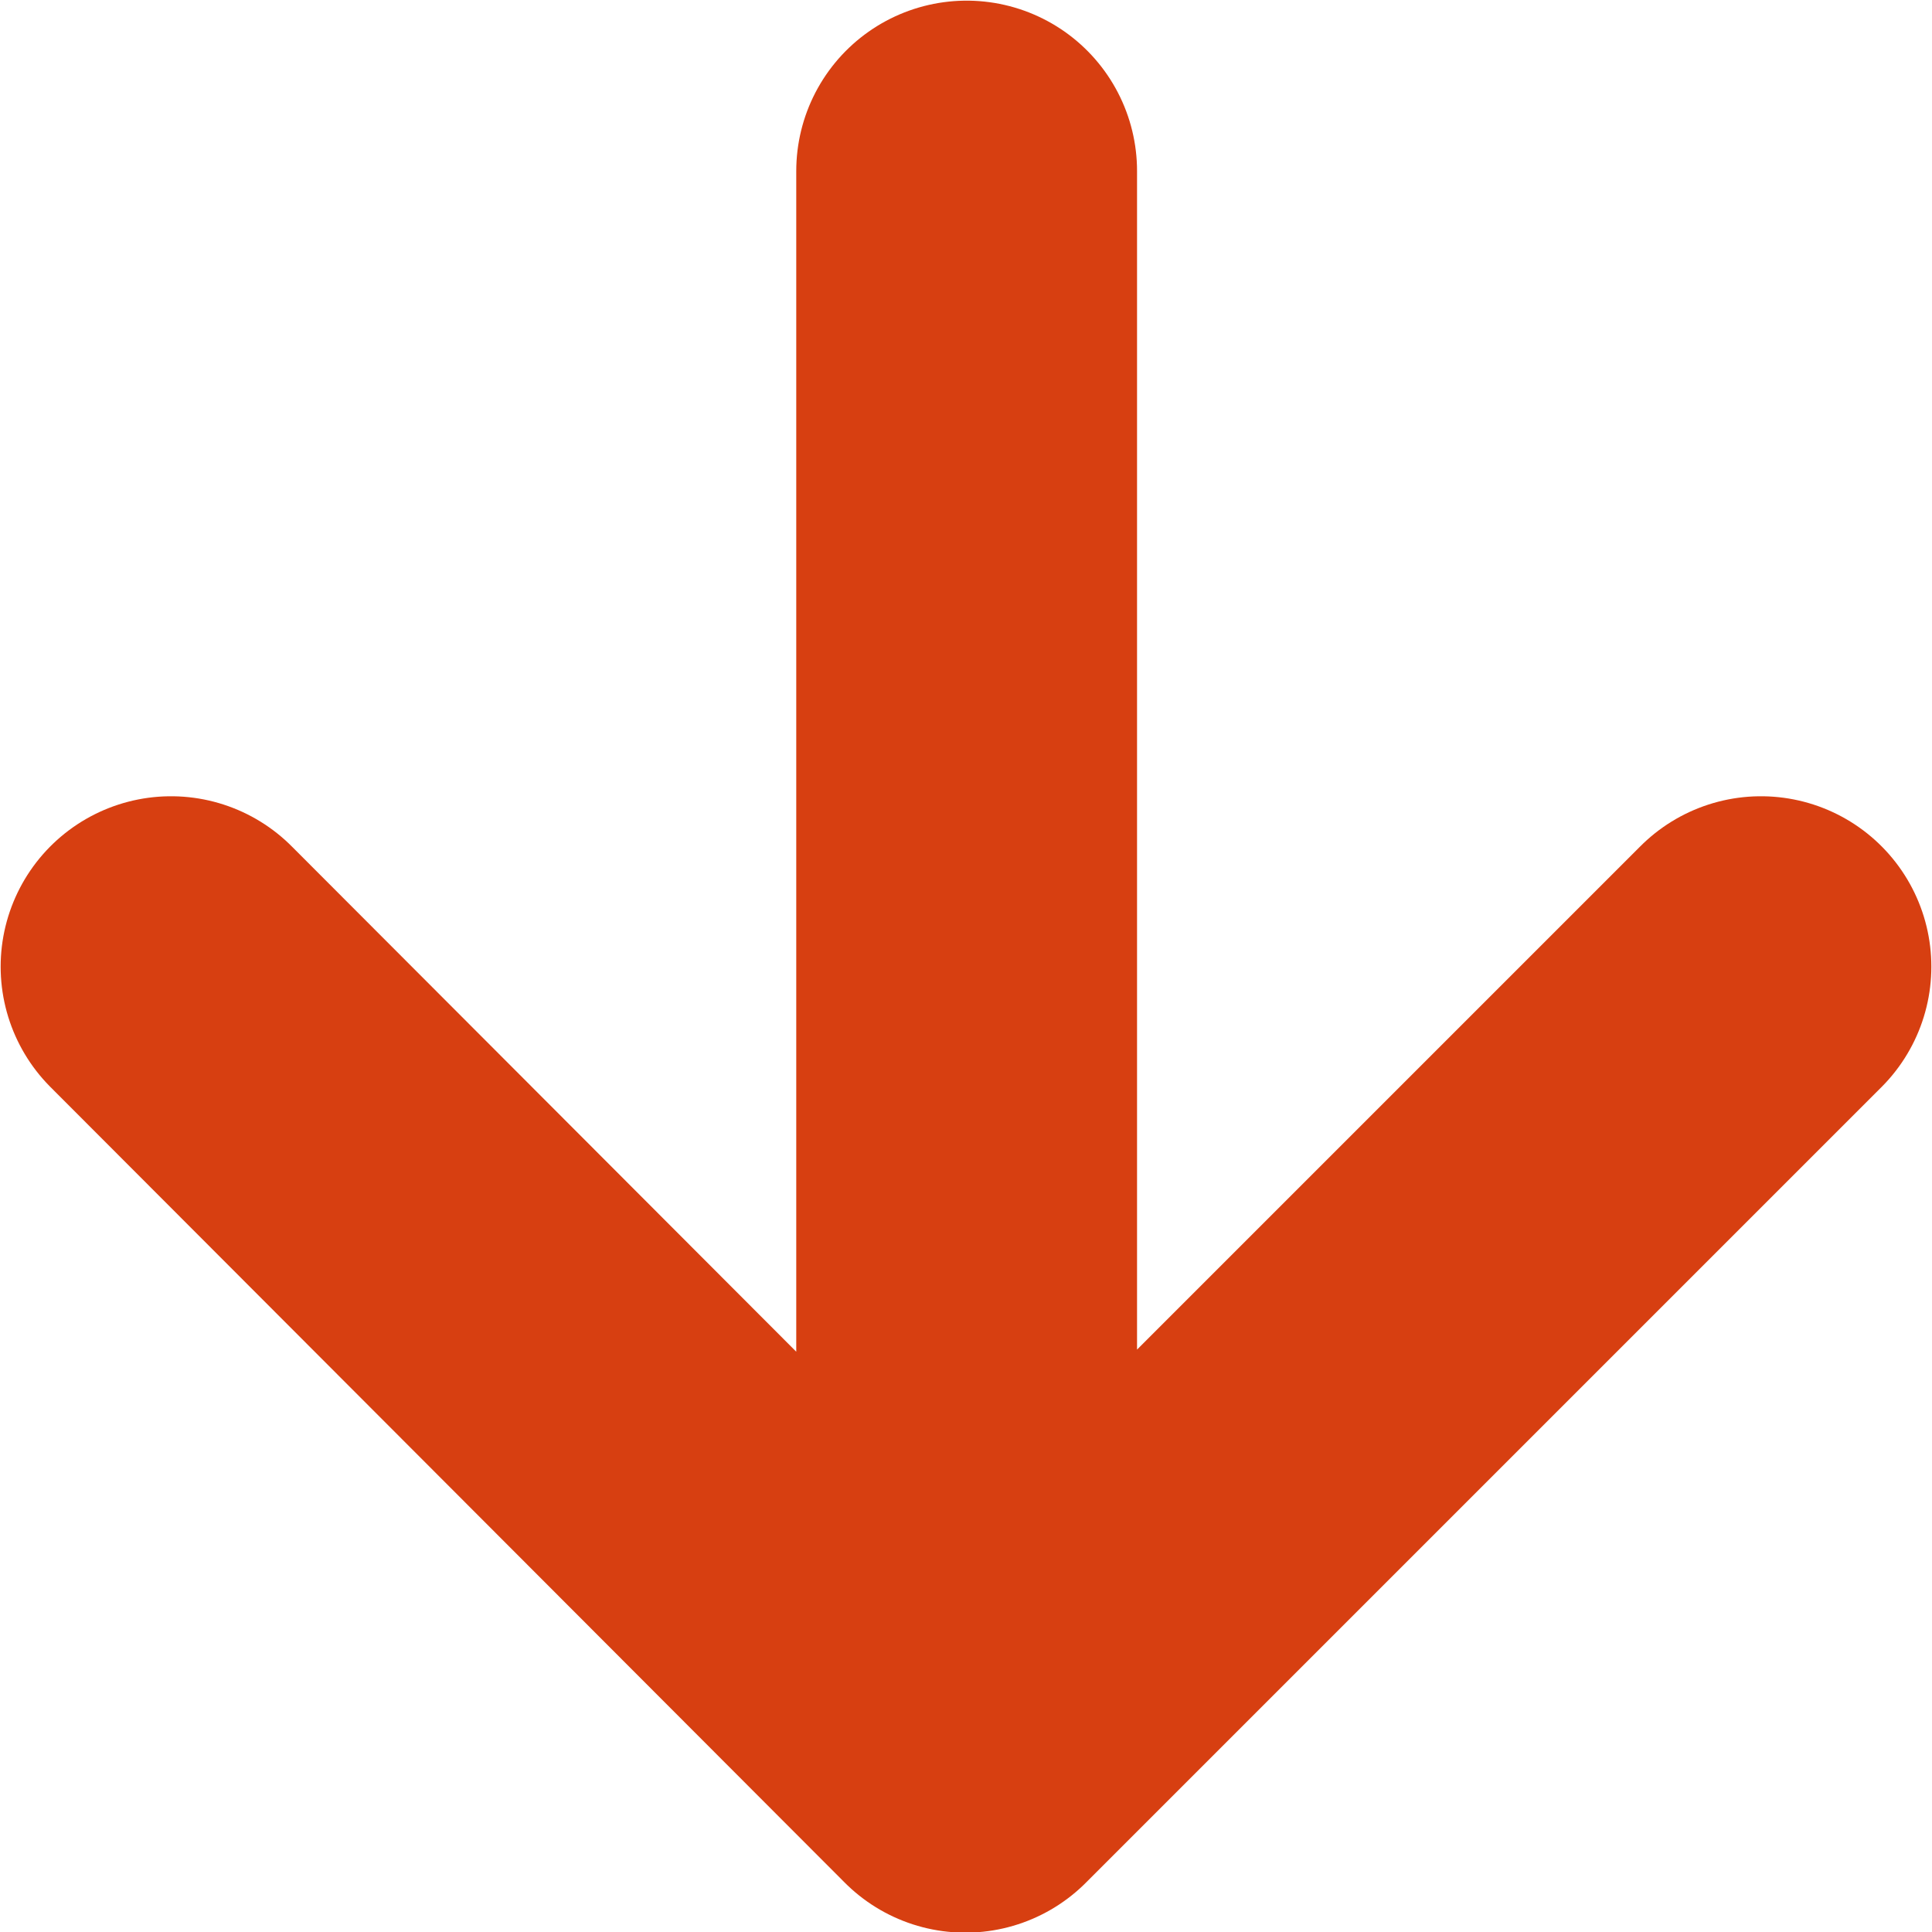 <?xml version="1.0" encoding="UTF-8"?>
<svg id="Laag_2" xmlns="http://www.w3.org/2000/svg" viewBox="0 0 14.91 14.91">
  <defs>
    <style>
      .cls-1 {
        fill: none;
        stroke: #d73f11;
        stroke-linecap: round;
        stroke-linejoin: round;
        stroke-width: 2.63px;
      }
    </style>
  </defs>
  <g id="Laag_1-2" data-name="Laag_1">
    <path class="cls-1" d="M13.59,7.46l-6.14,6.14L1.32,7.46M7.46,1.32v11.4V1.32Z"/>
  </g>
</svg>